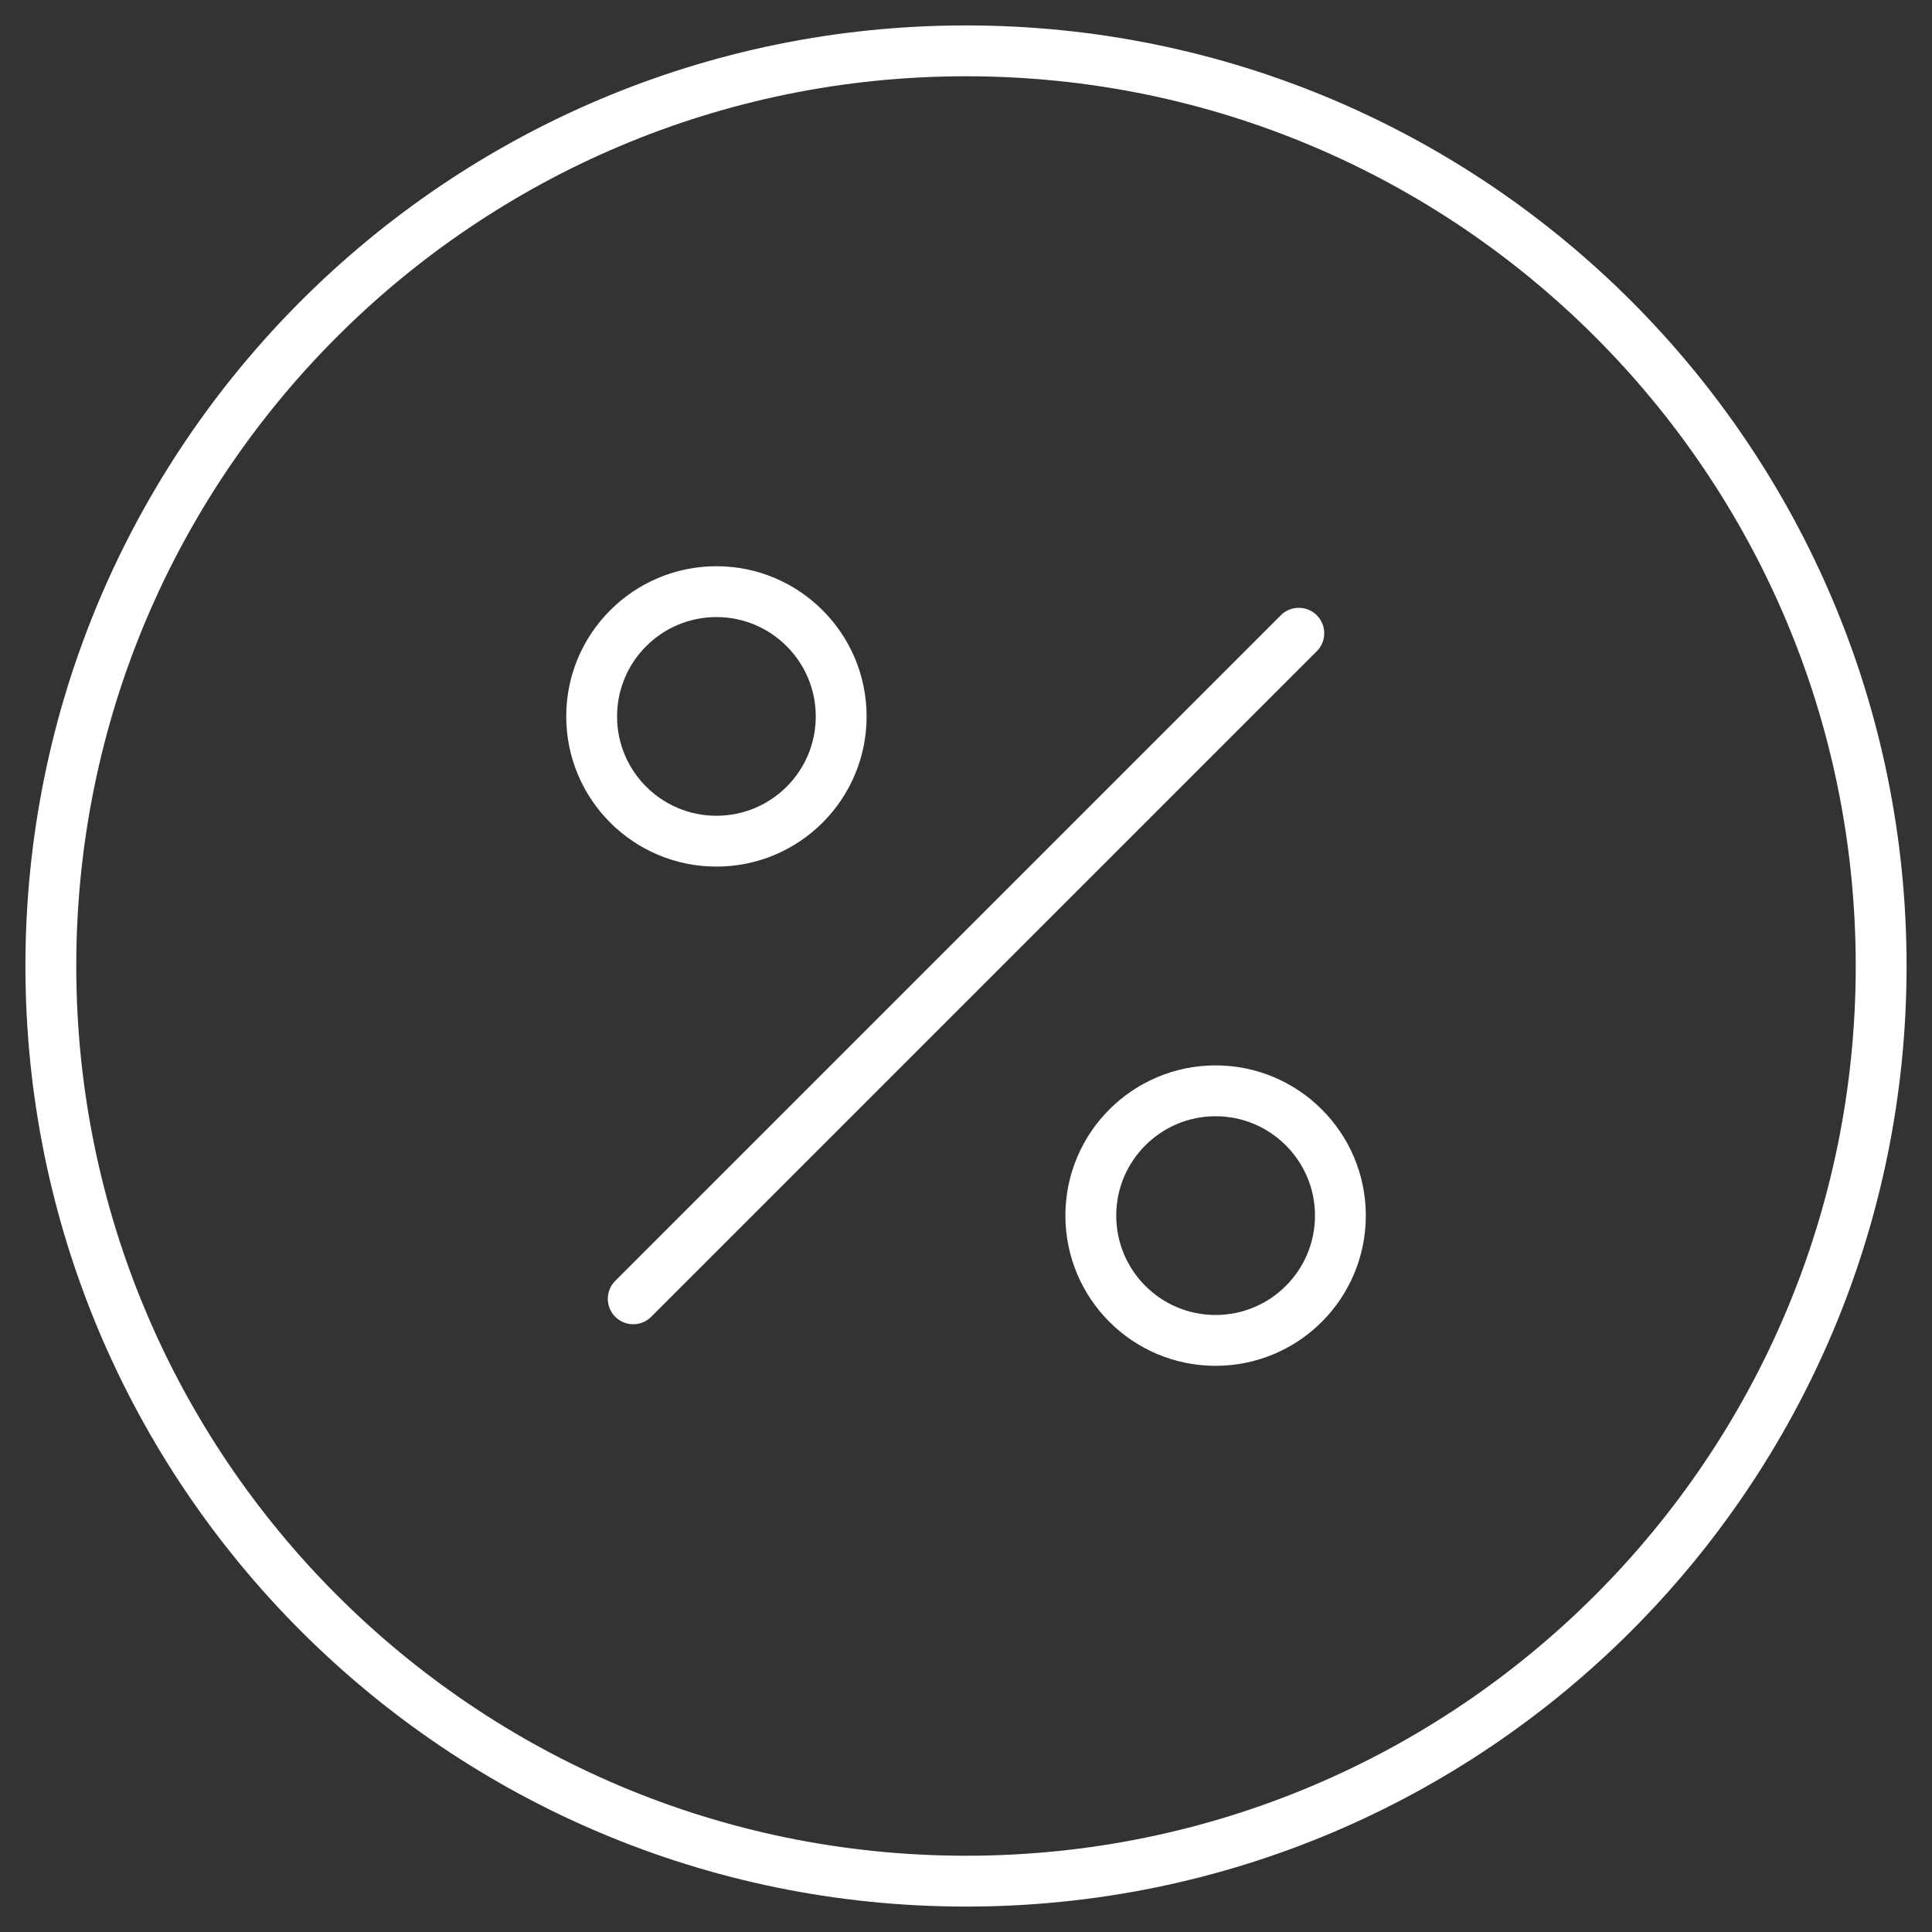 <svg fill="none" height="38" viewBox="0 0 38 38" width="38" xmlns="http://www.w3.org/2000/svg"><rect x="0" y="0" width="38" height="38" fill="#333333" stroke="none"/><g stroke="#fff" stroke-linejoin="round"><g stroke-linecap="round"><path d="m12.455 25.546 13.091-13.091"/><path clip-rule="evenodd" d="m16.545 14.091c0 1.357-1.1 2.454-2.454 2.454s-2.454-1.098-2.454-2.454c0-1.355 1.1-2.454 2.454-2.454s2.454 1.1 2.454 2.454z" fill-rule="evenodd"/><path clip-rule="evenodd" d="m26.364 23.909c0 1.357-1.1 2.455-2.455 2.455s-2.454-1.098-2.454-2.455c0-1.355 1.1-2.454 2.454-2.454s2.455 1.1 2.455 2.454z" fill-rule="evenodd"/></g><path clip-rule="evenodd" d="m37 19c0 9.941-8.057 18-18 18-9.939 0-18-8.059-18-18 0-9.941 8.061-18 18-18 9.943 0 18 8.059 18 18z" fill-rule="evenodd"/></g></svg>